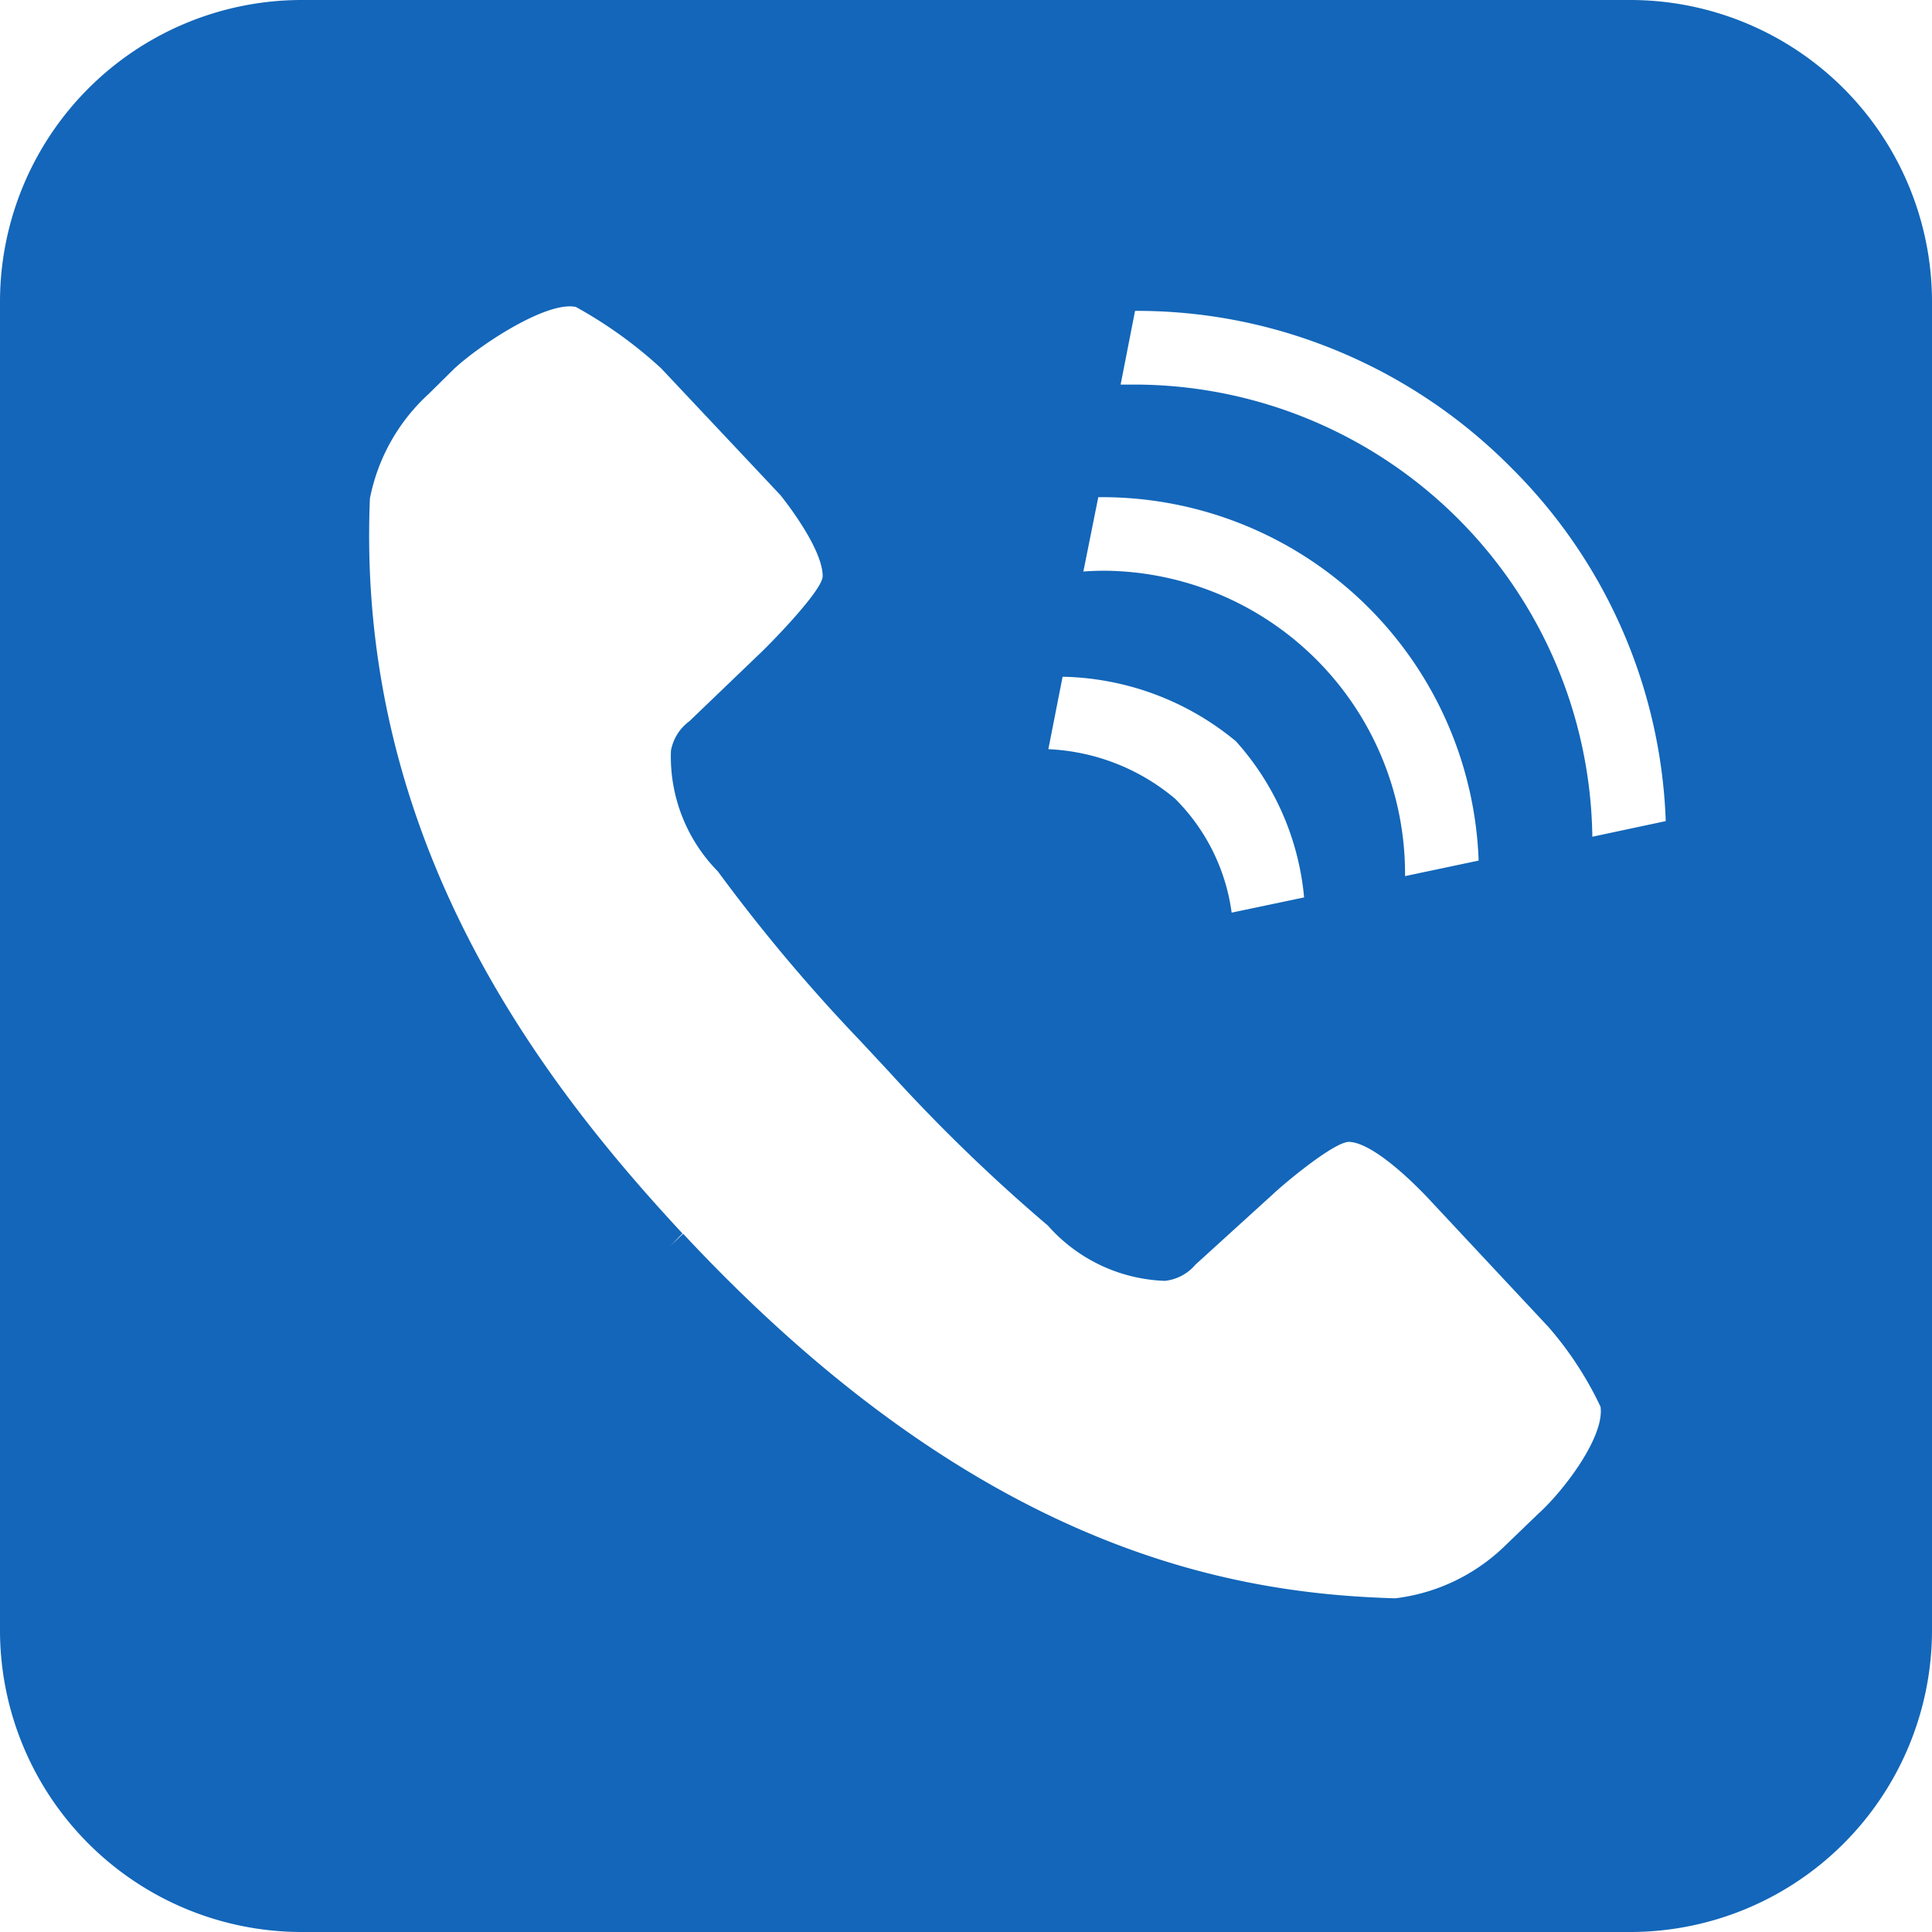<svg xmlns="http://www.w3.org/2000/svg" xmlns:xlink="http://www.w3.org/1999/xlink" width="32" height="32" viewBox="0 0 32 32"><defs><clipPath id="a"><rect width="32" height="32" fill="#1366b9"/></clipPath></defs><g transform="translate(-13)"><g transform="translate(13)" clip-path="url(#a)"><path d="M27.017,0H4.983A5,5,0,0,0,0,4.983V27.017A5,5,0,0,0,4.983,32H27.017A5,5,0,0,0,32,27.017V4.983A5,5,0,0,0,27.017,0M18.191,8.235a6.242,6.242,0,0,1,6.3,6.019l-1.219.257a5.02,5.02,0,0,0-4.968-5.058q-.179,0-.36.013ZM17.6,11.209a4.633,4.633,0,0,1,2.871,1.069A4.474,4.474,0,0,1,21.6,14.864l-1.2.252a3.282,3.282,0,0,0-.936-1.886,3.494,3.494,0,0,0-2.1-.821Zm7.9,13.843-.6.578,0,0a3.146,3.146,0,0,1-1.79.843c-2.717-.078-6.891-.789-11.779-6.021l-.016-.017-.211.2.2-.205C8.967,17.917,5.89,13.922,6.127,8.256A3.171,3.171,0,0,1,7.1,6.525l.416-.411c.427-.4,1.541-1.133,2.022-1.03A7.268,7.268,0,0,1,10.95,6.1l1.613,1.714.363.387s.7.858.7,1.342c0,.235-.87,1.125-1.084,1.324l-1.123,1.078a.779.779,0,0,0-.306.488,2.708,2.708,0,0,0,.777,2,28.391,28.391,0,0,0,2.357,2.805l.478.513a28.408,28.408,0,0,0,2.632,2.549,2.708,2.708,0,0,0,1.937.915.771.771,0,0,0,.508-.27l1.289-1.172c.213-.2,1.027-.874,1.261-.86.487.028,1.356.99,1.359.994l1.939,2.075A5.762,5.762,0,0,1,26.51,23.3c.068.488-.581,1.354-1.008,1.752m.872-11.193a7.591,7.591,0,0,0-7.536-7.489q-.138,0-.277,0L18.8,5.149h.03a8.636,8.636,0,0,1,2.994.534A8.779,8.779,0,0,1,25.02,7.736,8.679,8.679,0,0,1,27.59,13.6Z" fill="#1366b9"/></g></g></svg>